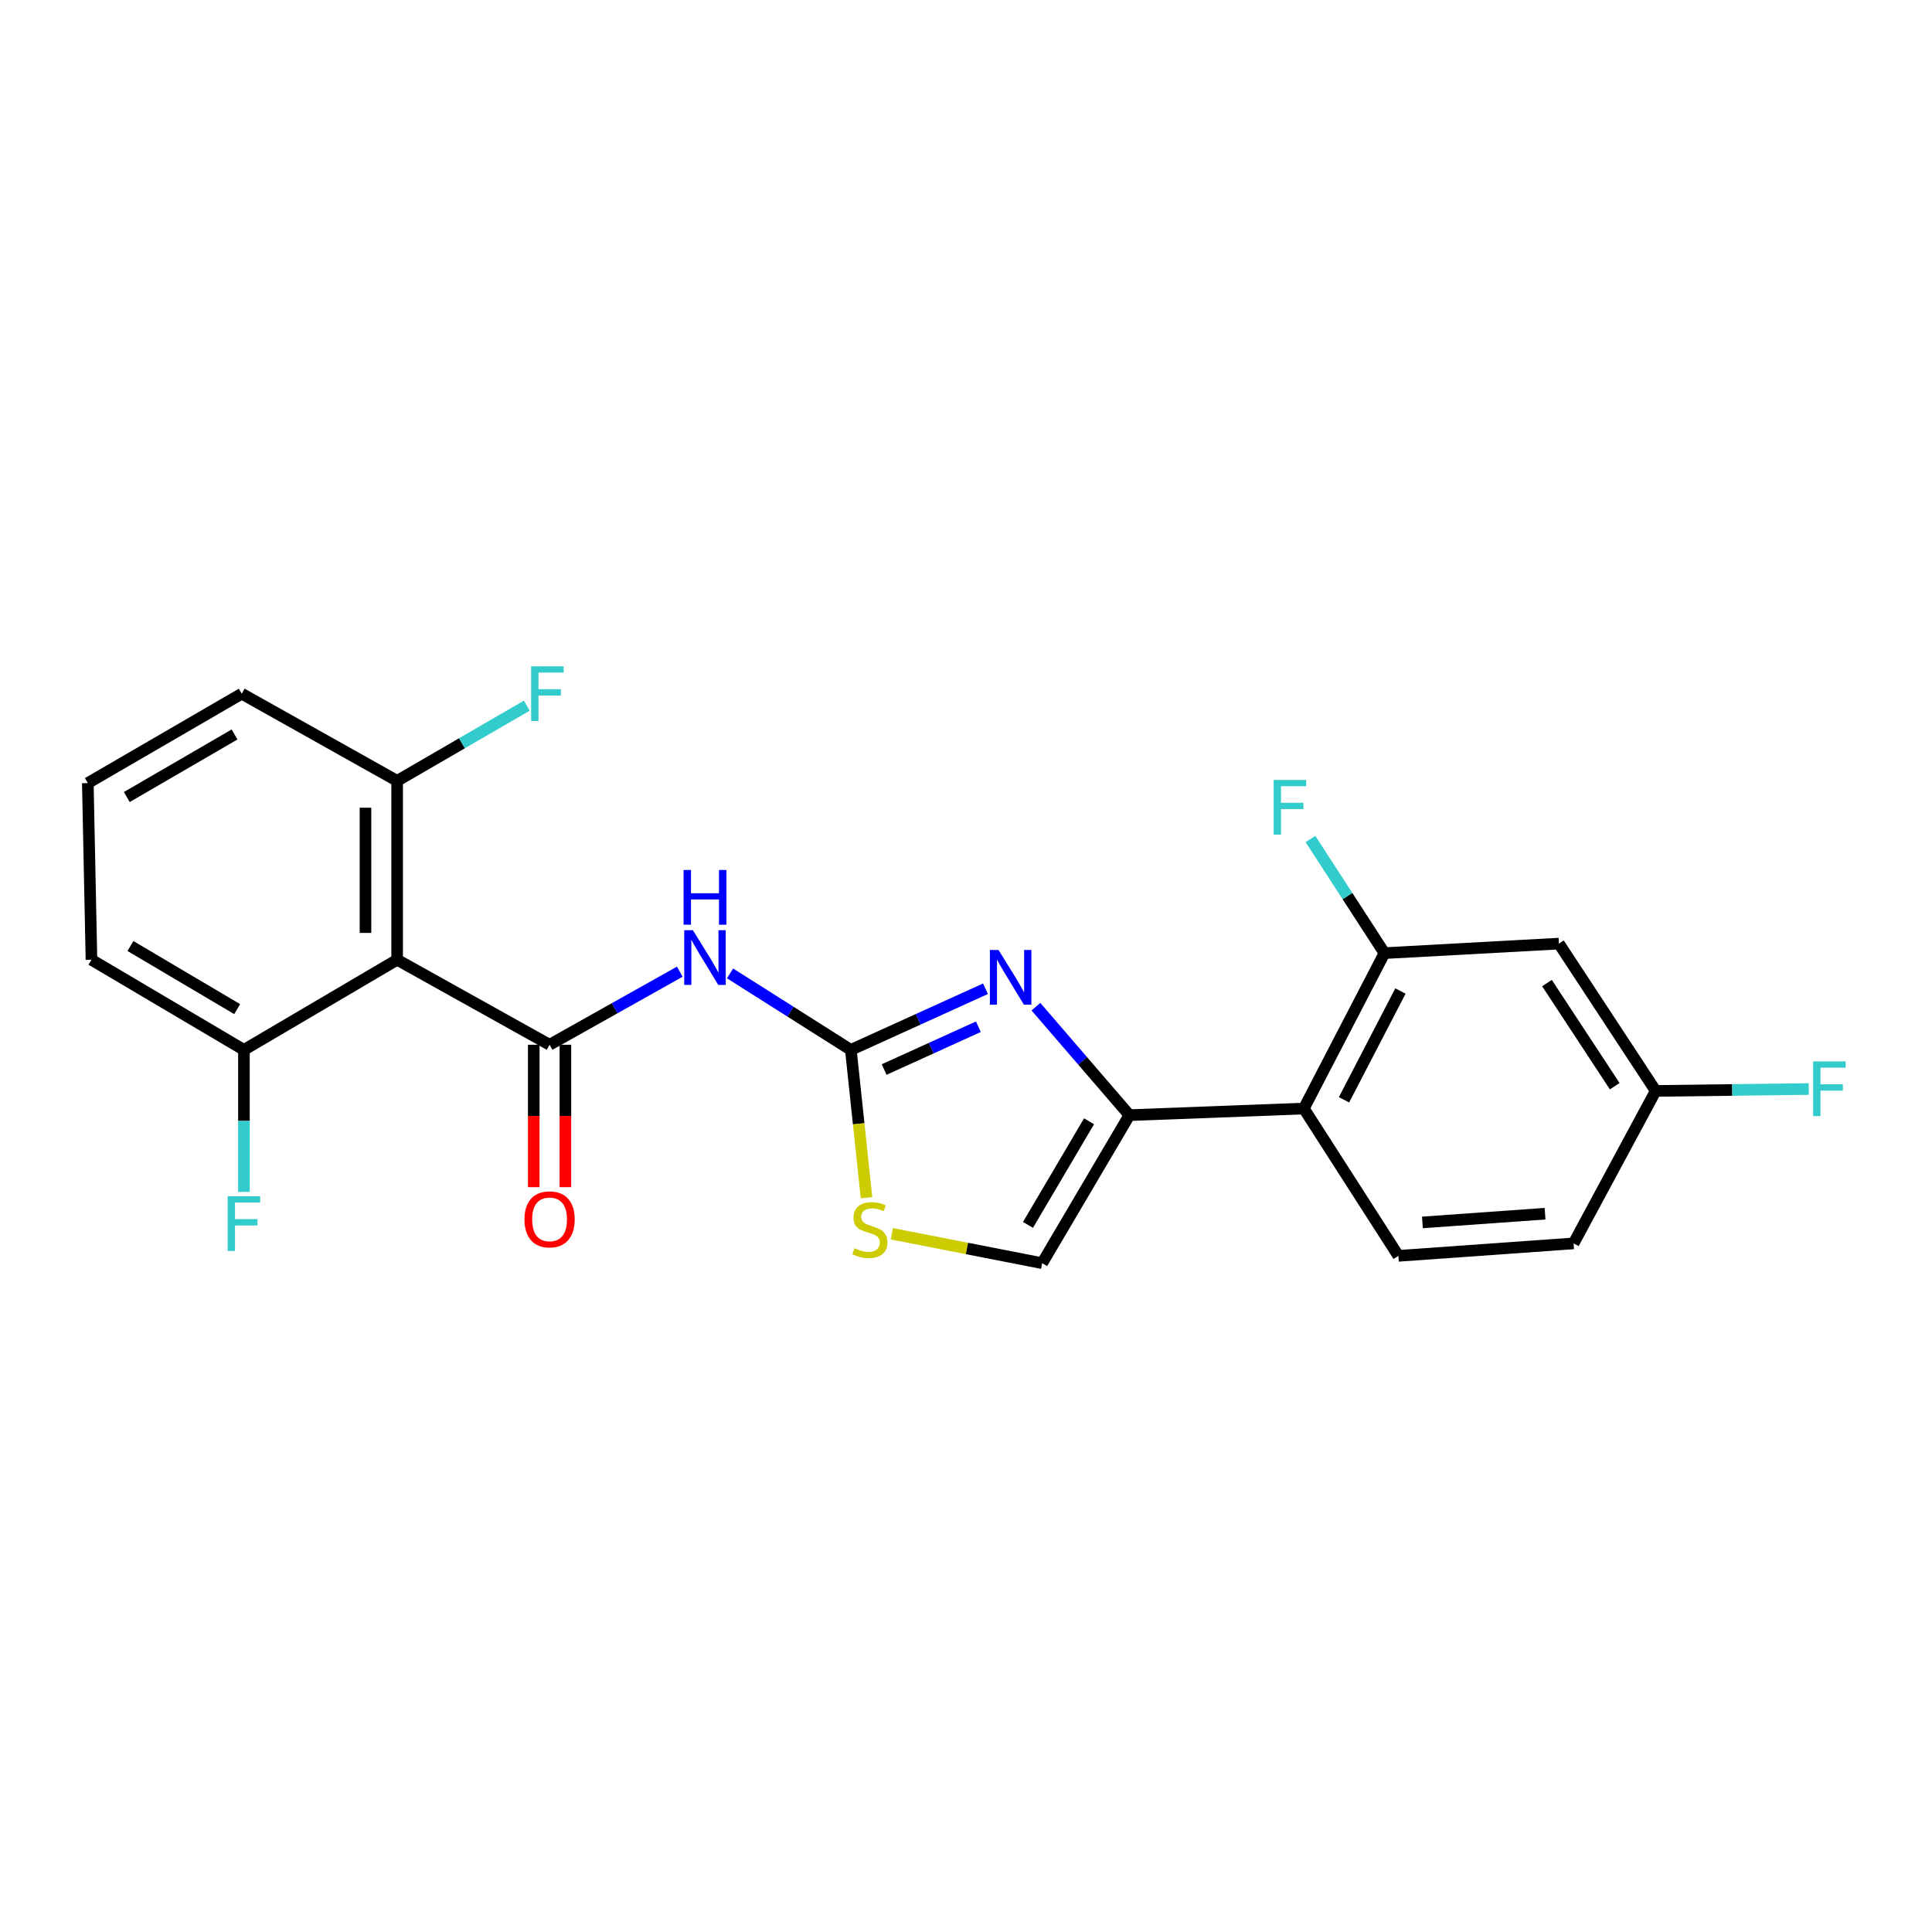 <?xml version='1.0' encoding='iso-8859-1'?>
<svg version='1.1' baseProfile='full'
              xmlns='http://www.w3.org/2000/svg'
                      xmlns:rdkit='http://www.rdkit.org/xml'
                      xmlns:xlink='http://www.w3.org/1999/xlink'
                  xml:space='preserve'
width='1000px' height='1000px' viewBox='0 0 1000 1000'>
<!-- END OF HEADER -->
<rect style='opacity:1.0;fill:#FFFFFF;stroke:none' width='1000' height='1000' x='0' y='0'> </rect>
<path class='bond-3' d='M 284.46,540.763 L 318.156,521.85' style='fill:none;fill-rule:evenodd;stroke:#000000;stroke-width:6px;stroke-linecap:butt;stroke-linejoin:miter;stroke-opacity:1' />
<path class='bond-3' d='M 318.156,521.85 L 351.853,502.938' style='fill:none;fill-rule:evenodd;stroke:#0000FF;stroke-width:6px;stroke-linecap:butt;stroke-linejoin:miter;stroke-opacity:1' />
<path class='bond-4' d='M 284.46,540.763 L 205.559,496.762' style='fill:none;fill-rule:evenodd;stroke:#000000;stroke-width:6px;stroke-linecap:butt;stroke-linejoin:miter;stroke-opacity:1' />
<path class='bond-11' d='M 276.269,540.763 L 276.269,577.622' style='fill:none;fill-rule:evenodd;stroke:#000000;stroke-width:6px;stroke-linecap:butt;stroke-linejoin:miter;stroke-opacity:1' />
<path class='bond-11' d='M 276.269,577.622 L 276.269,614.48' style='fill:none;fill-rule:evenodd;stroke:#FF0000;stroke-width:6px;stroke-linecap:butt;stroke-linejoin:miter;stroke-opacity:1' />
<path class='bond-11' d='M 292.65,540.763 L 292.65,577.622' style='fill:none;fill-rule:evenodd;stroke:#000000;stroke-width:6px;stroke-linecap:butt;stroke-linejoin:miter;stroke-opacity:1' />
<path class='bond-11' d='M 292.65,577.622 L 292.65,614.48' style='fill:none;fill-rule:evenodd;stroke:#FF0000;stroke-width:6px;stroke-linecap:butt;stroke-linejoin:miter;stroke-opacity:1' />
<path class='bond-0' d='M 440.396,543.42 L 409.135,523.625' style='fill:none;fill-rule:evenodd;stroke:#000000;stroke-width:6px;stroke-linecap:butt;stroke-linejoin:miter;stroke-opacity:1' />
<path class='bond-0' d='M 409.135,523.625 L 377.873,503.831' style='fill:none;fill-rule:evenodd;stroke:#0000FF;stroke-width:6px;stroke-linecap:butt;stroke-linejoin:miter;stroke-opacity:1' />
<path class='bond-1' d='M 440.396,543.42 L 475.243,527.596' style='fill:none;fill-rule:evenodd;stroke:#000000;stroke-width:6px;stroke-linecap:butt;stroke-linejoin:miter;stroke-opacity:1' />
<path class='bond-1' d='M 475.243,527.596 L 510.09,511.771' style='fill:none;fill-rule:evenodd;stroke:#0000FF;stroke-width:6px;stroke-linecap:butt;stroke-linejoin:miter;stroke-opacity:1' />
<path class='bond-1' d='M 457.624,553.588 L 482.016,542.511' style='fill:none;fill-rule:evenodd;stroke:#000000;stroke-width:6px;stroke-linecap:butt;stroke-linejoin:miter;stroke-opacity:1' />
<path class='bond-1' d='M 482.016,542.511 L 506.409,531.433' style='fill:none;fill-rule:evenodd;stroke:#0000FF;stroke-width:6px;stroke-linecap:butt;stroke-linejoin:miter;stroke-opacity:1' />
<path class='bond-6' d='M 440.396,543.42 L 444.452,581.668' style='fill:none;fill-rule:evenodd;stroke:#000000;stroke-width:6px;stroke-linecap:butt;stroke-linejoin:miter;stroke-opacity:1' />
<path class='bond-6' d='M 444.452,581.668 L 448.507,619.915' style='fill:none;fill-rule:evenodd;stroke:#CCCC00;stroke-width:6px;stroke-linecap:butt;stroke-linejoin:miter;stroke-opacity:1' />
<path class='bond-2' d='M 536.196,521.058 L 560.385,549.13' style='fill:none;fill-rule:evenodd;stroke:#0000FF;stroke-width:6px;stroke-linecap:butt;stroke-linejoin:miter;stroke-opacity:1' />
<path class='bond-2' d='M 560.385,549.13 L 584.575,577.201' style='fill:none;fill-rule:evenodd;stroke:#000000;stroke-width:6px;stroke-linecap:butt;stroke-linejoin:miter;stroke-opacity:1' />
<path class='bond-5' d='M 584.575,577.201 L 674.861,573.779' style='fill:none;fill-rule:evenodd;stroke:#000000;stroke-width:6px;stroke-linecap:butt;stroke-linejoin:miter;stroke-opacity:1' />
<path class='bond-24' d='M 584.575,577.201 L 539.418,653.818' style='fill:none;fill-rule:evenodd;stroke:#000000;stroke-width:6px;stroke-linecap:butt;stroke-linejoin:miter;stroke-opacity:1' />
<path class='bond-24' d='M 563.689,580.376 L 532.08,634.008' style='fill:none;fill-rule:evenodd;stroke:#000000;stroke-width:6px;stroke-linecap:butt;stroke-linejoin:miter;stroke-opacity:1' />
<path class='bond-12' d='M 205.559,496.762 L 205.559,404.174' style='fill:none;fill-rule:evenodd;stroke:#000000;stroke-width:6px;stroke-linecap:butt;stroke-linejoin:miter;stroke-opacity:1' />
<path class='bond-12' d='M 189.178,482.874 L 189.178,418.062' style='fill:none;fill-rule:evenodd;stroke:#000000;stroke-width:6px;stroke-linecap:butt;stroke-linejoin:miter;stroke-opacity:1' />
<path class='bond-13' d='M 205.559,496.762 L 126.258,543.42' style='fill:none;fill-rule:evenodd;stroke:#000000;stroke-width:6px;stroke-linecap:butt;stroke-linejoin:miter;stroke-opacity:1' />
<path class='bond-8' d='M 674.861,573.779 L 716.586,493.34' style='fill:none;fill-rule:evenodd;stroke:#000000;stroke-width:6px;stroke-linecap:butt;stroke-linejoin:miter;stroke-opacity:1' />
<path class='bond-8' d='M 695.66,569.256 L 724.868,512.949' style='fill:none;fill-rule:evenodd;stroke:#000000;stroke-width:6px;stroke-linecap:butt;stroke-linejoin:miter;stroke-opacity:1' />
<path class='bond-10' d='M 674.861,573.779 L 723.803,650.032' style='fill:none;fill-rule:evenodd;stroke:#000000;stroke-width:6px;stroke-linecap:butt;stroke-linejoin:miter;stroke-opacity:1' />
<path class='bond-7' d='M 461.604,638.593 L 500.511,646.206' style='fill:none;fill-rule:evenodd;stroke:#CCCC00;stroke-width:6px;stroke-linecap:butt;stroke-linejoin:miter;stroke-opacity:1' />
<path class='bond-7' d='M 500.511,646.206 L 539.418,653.818' style='fill:none;fill-rule:evenodd;stroke:#000000;stroke-width:6px;stroke-linecap:butt;stroke-linejoin:miter;stroke-opacity:1' />
<path class='bond-9' d='M 716.586,493.34 L 806.89,488.408' style='fill:none;fill-rule:evenodd;stroke:#000000;stroke-width:6px;stroke-linecap:butt;stroke-linejoin:miter;stroke-opacity:1' />
<path class='bond-15' d='M 716.586,493.34 L 697.441,463.801' style='fill:none;fill-rule:evenodd;stroke:#000000;stroke-width:6px;stroke-linecap:butt;stroke-linejoin:miter;stroke-opacity:1' />
<path class='bond-15' d='M 697.441,463.801 L 678.297,434.261' style='fill:none;fill-rule:evenodd;stroke:#33CCCC;stroke-width:6px;stroke-linecap:butt;stroke-linejoin:miter;stroke-opacity:1' />
<path class='bond-25' d='M 806.89,488.408 L 856.979,564.661' style='fill:none;fill-rule:evenodd;stroke:#000000;stroke-width:6px;stroke-linecap:butt;stroke-linejoin:miter;stroke-opacity:1' />
<path class='bond-25' d='M 800.712,508.839 L 835.774,562.216' style='fill:none;fill-rule:evenodd;stroke:#000000;stroke-width:6px;stroke-linecap:butt;stroke-linejoin:miter;stroke-opacity:1' />
<path class='bond-16' d='M 723.803,650.032 L 814.48,643.58' style='fill:none;fill-rule:evenodd;stroke:#000000;stroke-width:6px;stroke-linecap:butt;stroke-linejoin:miter;stroke-opacity:1' />
<path class='bond-16' d='M 736.242,632.725 L 799.716,628.208' style='fill:none;fill-rule:evenodd;stroke:#000000;stroke-width:6px;stroke-linecap:butt;stroke-linejoin:miter;stroke-opacity:1' />
<path class='bond-18' d='M 205.559,404.174 L 239.111,384.709' style='fill:none;fill-rule:evenodd;stroke:#000000;stroke-width:6px;stroke-linecap:butt;stroke-linejoin:miter;stroke-opacity:1' />
<path class='bond-18' d='M 239.111,384.709 L 272.664,365.243' style='fill:none;fill-rule:evenodd;stroke:#33CCCC;stroke-width:6px;stroke-linecap:butt;stroke-linejoin:miter;stroke-opacity:1' />
<path class='bond-22' d='M 205.559,404.174 L 125.129,359.054' style='fill:none;fill-rule:evenodd;stroke:#000000;stroke-width:6px;stroke-linecap:butt;stroke-linejoin:miter;stroke-opacity:1' />
<path class='bond-17' d='M 126.258,543.42 L 126.258,580.177' style='fill:none;fill-rule:evenodd;stroke:#000000;stroke-width:6px;stroke-linecap:butt;stroke-linejoin:miter;stroke-opacity:1' />
<path class='bond-17' d='M 126.258,580.177 L 126.258,616.934' style='fill:none;fill-rule:evenodd;stroke:#33CCCC;stroke-width:6px;stroke-linecap:butt;stroke-linejoin:miter;stroke-opacity:1' />
<path class='bond-21' d='M 126.258,543.42 L 47.338,496.762' style='fill:none;fill-rule:evenodd;stroke:#000000;stroke-width:6px;stroke-linecap:butt;stroke-linejoin:miter;stroke-opacity:1' />
<path class='bond-21' d='M 122.756,522.321 L 67.513,489.66' style='fill:none;fill-rule:evenodd;stroke:#000000;stroke-width:6px;stroke-linecap:butt;stroke-linejoin:miter;stroke-opacity:1' />
<path class='bond-14' d='M 856.979,564.661 L 814.48,643.58' style='fill:none;fill-rule:evenodd;stroke:#000000;stroke-width:6px;stroke-linecap:butt;stroke-linejoin:miter;stroke-opacity:1' />
<path class='bond-19' d='M 856.979,564.661 L 896.601,564.167' style='fill:none;fill-rule:evenodd;stroke:#000000;stroke-width:6px;stroke-linecap:butt;stroke-linejoin:miter;stroke-opacity:1' />
<path class='bond-19' d='M 896.601,564.167 L 936.223,563.674' style='fill:none;fill-rule:evenodd;stroke:#33CCCC;stroke-width:6px;stroke-linecap:butt;stroke-linejoin:miter;stroke-opacity:1' />
<path class='bond-20' d='M 45.455,405.321 L 47.338,496.762' style='fill:none;fill-rule:evenodd;stroke:#000000;stroke-width:6px;stroke-linecap:butt;stroke-linejoin:miter;stroke-opacity:1' />
<path class='bond-23' d='M 45.455,405.321 L 125.129,359.054' style='fill:none;fill-rule:evenodd;stroke:#000000;stroke-width:6px;stroke-linecap:butt;stroke-linejoin:miter;stroke-opacity:1' />
<path class='bond-23' d='M 65.632,412.546 L 121.404,380.16' style='fill:none;fill-rule:evenodd;stroke:#000000;stroke-width:6px;stroke-linecap:butt;stroke-linejoin:miter;stroke-opacity:1' />
<path  class='atom-2' d='M 516.841 491.703
L 526.121 506.703
Q 527.041 508.183, 528.521 510.863
Q 530.001 513.543, 530.081 513.703
L 530.081 491.703
L 533.841 491.703
L 533.841 520.023
L 529.961 520.023
L 520.001 503.623
Q 518.841 501.703, 517.601 499.503
Q 516.401 497.303, 516.041 496.623
L 516.041 520.023
L 512.361 520.023
L 512.361 491.703
L 516.841 491.703
' fill='#0000FF'/>
<path  class='atom-4' d='M 358.639 481.455
L 367.919 496.455
Q 368.839 497.935, 370.319 500.615
Q 371.799 503.295, 371.879 503.455
L 371.879 481.455
L 375.639 481.455
L 375.639 509.775
L 371.759 509.775
L 361.799 493.375
Q 360.639 491.455, 359.399 489.255
Q 358.199 487.055, 357.839 486.375
L 357.839 509.775
L 354.159 509.775
L 354.159 481.455
L 358.639 481.455
' fill='#0000FF'/>
<path  class='atom-4' d='M 353.819 450.303
L 357.659 450.303
L 357.659 462.343
L 372.139 462.343
L 372.139 450.303
L 375.979 450.303
L 375.979 478.623
L 372.139 478.623
L 372.139 465.543
L 357.659 465.543
L 357.659 478.623
L 353.819 478.623
L 353.819 450.303
' fill='#0000FF'/>
<path  class='atom-7' d='M 442.252 646.092
Q 442.572 646.212, 443.892 646.772
Q 445.212 647.332, 446.652 647.692
Q 448.132 648.012, 449.572 648.012
Q 452.252 648.012, 453.812 646.732
Q 455.372 645.412, 455.372 643.132
Q 455.372 641.572, 454.572 640.612
Q 453.812 639.652, 452.612 639.132
Q 451.412 638.612, 449.412 638.012
Q 446.892 637.252, 445.372 636.532
Q 443.892 635.812, 442.812 634.292
Q 441.772 632.772, 441.772 630.212
Q 441.772 626.652, 444.172 624.452
Q 446.612 622.252, 451.412 622.252
Q 454.692 622.252, 458.412 623.812
L 457.492 626.892
Q 454.092 625.492, 451.532 625.492
Q 448.772 625.492, 447.252 626.652
Q 445.732 627.772, 445.772 629.732
Q 445.772 631.252, 446.532 632.172
Q 447.332 633.092, 448.452 633.612
Q 449.612 634.132, 451.532 634.732
Q 454.092 635.532, 455.612 636.332
Q 457.132 637.132, 458.212 638.772
Q 459.332 640.372, 459.332 643.132
Q 459.332 647.052, 456.692 649.172
Q 454.092 651.252, 449.732 651.252
Q 447.212 651.252, 445.292 650.692
Q 443.412 650.172, 441.172 649.252
L 442.252 646.092
' fill='#CCCC00'/>
<path  class='atom-12' d='M 271.46 631.138
Q 271.46 624.338, 274.82 620.538
Q 278.18 616.738, 284.46 616.738
Q 290.74 616.738, 294.1 620.538
Q 297.46 624.338, 297.46 631.138
Q 297.46 638.018, 294.06 641.938
Q 290.66 645.818, 284.46 645.818
Q 278.22 645.818, 274.82 641.938
Q 271.46 638.058, 271.46 631.138
M 284.46 642.618
Q 288.78 642.618, 291.1 639.738
Q 293.46 636.818, 293.46 631.138
Q 293.46 625.578, 291.1 622.778
Q 288.78 619.938, 284.46 619.938
Q 280.14 619.938, 277.78 622.738
Q 275.46 625.538, 275.46 631.138
Q 275.46 636.858, 277.78 639.738
Q 280.14 642.618, 284.46 642.618
' fill='#FF0000'/>
<path  class='atom-16' d='M 659.242 403.692
L 676.082 403.692
L 676.082 406.932
L 663.042 406.932
L 663.042 415.532
L 674.642 415.532
L 674.642 418.812
L 663.042 418.812
L 663.042 432.012
L 659.242 432.012
L 659.242 403.692
' fill='#33CCCC'/>
<path  class='atom-18' d='M 117.838 619.182
L 134.678 619.182
L 134.678 622.422
L 121.638 622.422
L 121.638 631.022
L 133.238 631.022
L 133.238 634.302
L 121.638 634.302
L 121.638 647.502
L 117.838 647.502
L 117.838 619.182
' fill='#33CCCC'/>
<path  class='atom-19' d='M 274.911 344.894
L 291.751 344.894
L 291.751 348.134
L 278.711 348.134
L 278.711 356.734
L 290.311 356.734
L 290.311 360.014
L 278.711 360.014
L 278.711 373.214
L 274.911 373.214
L 274.911 344.894
' fill='#33CCCC'/>
<path  class='atom-20' d='M 938.471 549.381
L 955.311 549.381
L 955.311 552.621
L 942.271 552.621
L 942.271 561.221
L 953.871 561.221
L 953.871 564.501
L 942.271 564.501
L 942.271 577.701
L 938.471 577.701
L 938.471 549.381
' fill='#33CCCC'/>
</svg>
